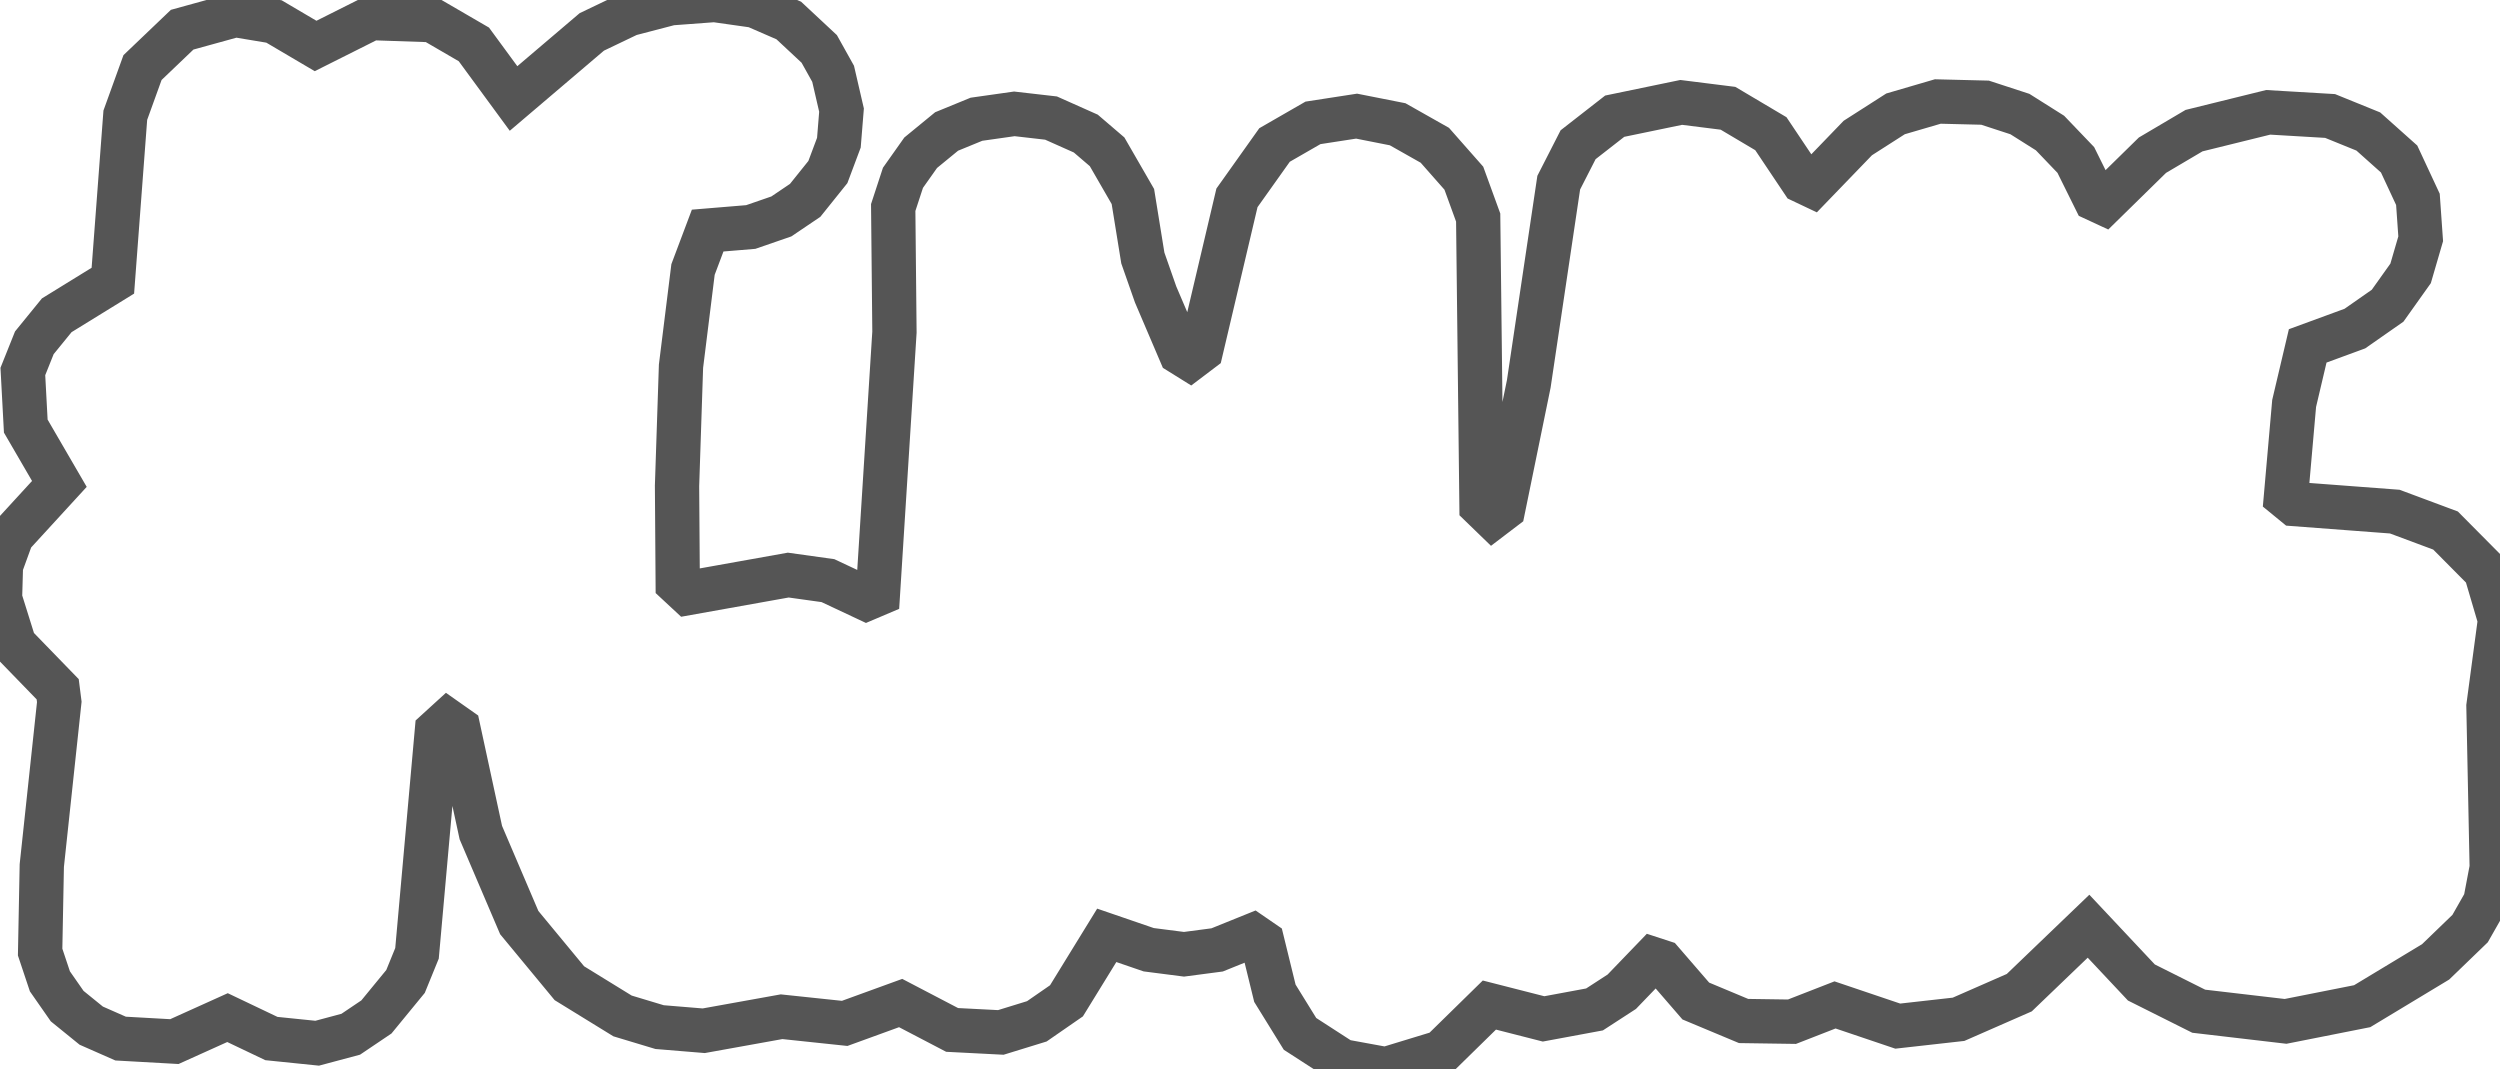 <svg baseProfile="tiny" height="48.275" version="1.2" viewBox="-2.327 6.702 112.882 48.275" width="112.882" xmlns="http://www.w3.org/2000/svg" xmlns:ev="http://www.w3.org/2001/xml-events" xmlns:xlink="http://www.w3.org/1999/xlink" pix_in_cm="0.897"><defs></defs><path fill-rule="evenodd" fill="" stroke="#555555" stroke-width="2.0" opacity="1" d="M 0.35,38.395 L -0.44,45.785 L -0.515,49.691 L -0.074,51.012 L 0.706,52.131 L 1.793,53.013 L 3.119,53.597 L 5.546,53.733 L 7.946,52.65 L 9.928,53.595 L 11.995,53.806 L 13.51,53.401 L 14.669,52.62 L 15.984,51.017 L 16.502,49.747 L 17.399,39.711 L 17.889,39.264 L 18.369,39.602 L 19.384,44.296 L 21.119,48.36 L 23.382,51.097 L 25.783,52.575 L 27.456,53.079 L 29.449,53.243 L 32.963,52.61 L 35.813,52.911 L 38.34,51.992 L 40.664,53.206 L 42.863,53.319 L 44.489,52.818 L 45.827,51.892 L 47.646,48.935 L 49.54,49.585 L 51.134,49.79 L 52.63,49.593 L 54.243,48.941 L 54.671,49.235 L 55.238,51.55 L 56.372,53.384 L 58.281,54.618 L 60.246,54.978 L 62.747,54.215 L 64.923,52.083 L 67.369,52.708 L 69.67,52.281 L 70.901,51.482 L 72.318,50.01 L 72.722,50.142 L 74.243,51.901 L 76.401,52.803 L 78.585,52.835 L 80.53,52.077 L 83.362,53.034 L 86.107,52.726 L 88.849,51.524 L 91.976,48.523 L 94.362,51.064 L 96.952,52.361 L 100.873,52.82 L 104.332,52.134 L 107.648,50.133 L 109.205,48.63 L 109.89,47.426 L 110.182,45.885 L 110.034,38.591 L 110.556,34.689 L 109.906,32.481 L 108.096,30.657 L 105.804,29.803 L 101.287,29.462 L 100.889,29.136 L 101.26,24.917 L 101.872,22.32 L 104.003,21.538 L 105.48,20.506 L 106.519,19.046 L 106.974,17.484 L 106.849,15.704 L 106,13.882 L 104.609,12.64 L 102.883,11.939 L 100.088,11.774 L 96.739,12.601 L 94.861,13.71 L 92.661,15.867 L 92.275,15.688 L 91.402,13.926 L 90.237,12.709 L 88.878,11.852 L 87.303,11.338 L 85.17,11.285 L 83.262,11.843 L 81.559,12.933 L 79.488,15.079 L 79.066,14.879 L 77.633,12.739 L 75.697,11.591 L 73.584,11.326 L 70.582,11.948 L 68.929,13.237 L 68.054,14.95 L 66.701,24.036 L 65.547,29.671 L 65.074,30.031 L 64.567,29.54 L 64.417,16.525 L 63.77,14.748 L 62.46,13.262 L 60.781,12.313 L 58.927,11.946 L 56.957,12.25 L 55.222,13.249 L 53.525,15.636 L 51.903,22.519 L 51.405,22.896 L 50.976,22.629 L 49.852,19.997 L 49.275,18.351 L 48.826,15.575 L 47.662,13.557 L 46.7,12.733 L 45.13,12.033 L 43.474,11.843 L 41.763,12.086 L 40.416,12.638 L 39.244,13.599 L 38.444,14.73 L 38.004,16.072 L 38.06,21.698 L 37.314,33.514 L 36.794,33.735 L 35.057,32.919 L 33.265,32.669 L 28.743,33.478 L 28.274,33.042 L 28.243,28.641 L 28.422,23.237 L 28.965,18.87 L 29.626,17.113 L 31.572,16.952 L 32.953,16.475 L 34.028,15.749 L 35.054,14.47 L 35.551,13.144 L 35.67,11.674 L 35.291,10.035 L 34.664,8.911 L 33.289,7.628 L 31.754,6.96 L 29.937,6.702 L 27.946,6.85 L 26.075,7.338 L 24.394,8.143 L 20.861,11.149 L 19.07,8.707 L 17.186,7.612 L 14.435,7.518 L 11.923,8.778 L 10.046,7.672 L 8.296,7.381 L 5.898,8.043 L 4.108,9.753 L 3.331,11.904 L 2.769,19.376 L 0.235,20.938 L -0.777,22.181 L -1.295,23.476 L -1.163,25.942 L 0.354,28.552 L -1.793,30.894 L -2.285,32.247 L -2.327,33.731 L -1.677,35.809 L 0.278,37.824 L 0.35,38.395 z"></path></svg>